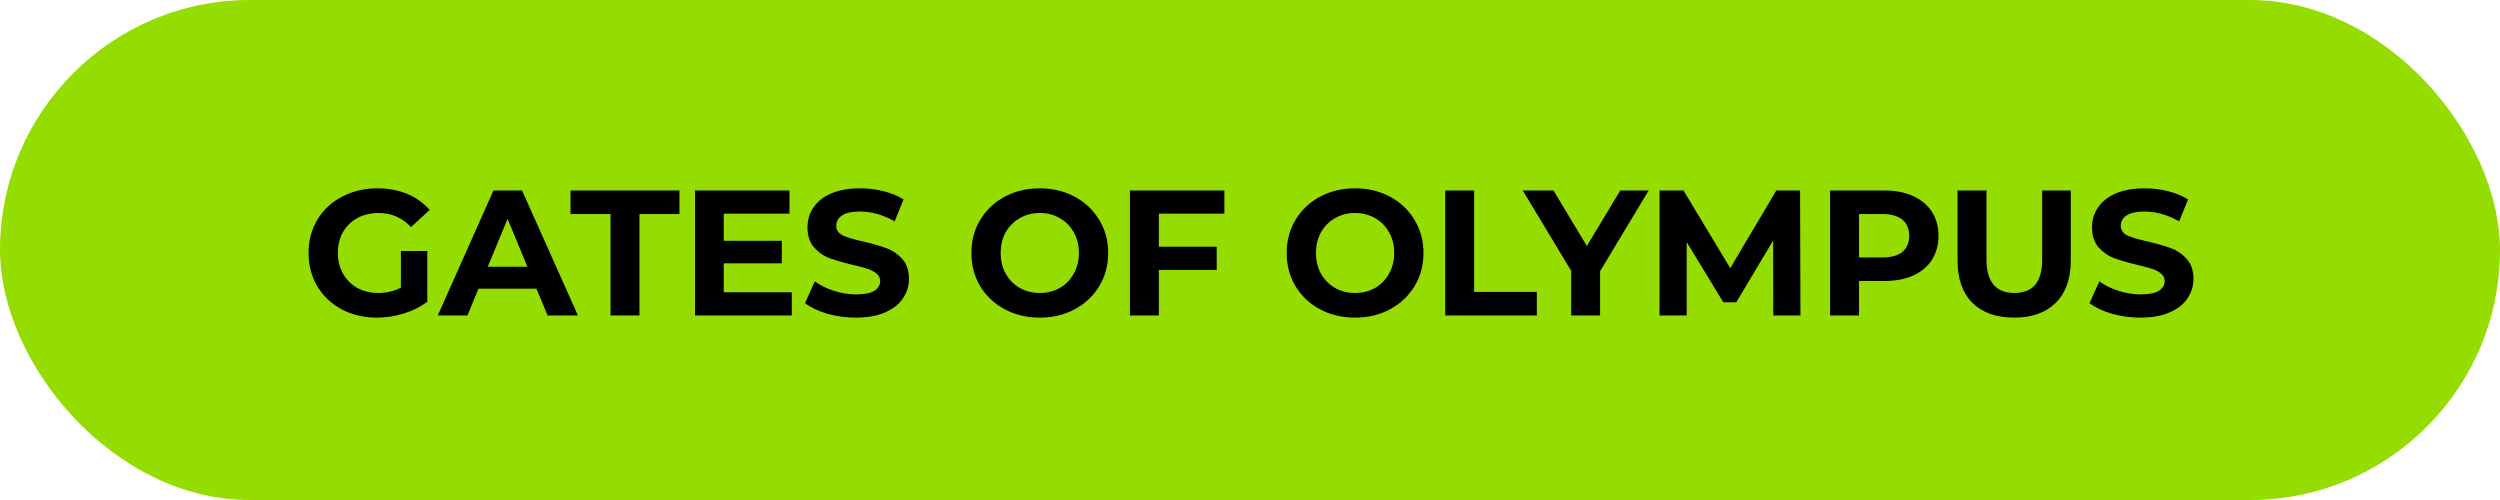 <?xml version="1.0" encoding="UTF-8"?> <svg xmlns="http://www.w3.org/2000/svg" width="210" height="42" viewBox="0 0 210 42" fill="none"><rect width="210" height="42" rx="21" fill="#95DC00"></rect><path d="M33.675 21.085H35.895V25.345C35.325 25.775 34.664 26.105 33.914 26.335C33.164 26.565 32.41 26.68 31.649 26.68C30.559 26.68 29.579 26.45 28.709 25.99C27.84 25.52 27.154 24.875 26.654 24.055C26.165 23.225 25.919 22.29 25.919 21.25C25.919 20.21 26.165 19.28 26.654 18.46C27.154 17.63 27.845 16.985 28.724 16.525C29.605 16.055 30.595 15.82 31.695 15.82C32.614 15.82 33.45 15.975 34.2 16.285C34.95 16.595 35.58 17.045 36.09 17.635L34.529 19.075C33.779 18.285 32.874 17.89 31.814 17.89C31.145 17.89 30.549 18.03 30.029 18.31C29.509 18.59 29.105 18.985 28.814 19.495C28.524 20.005 28.38 20.59 28.38 21.25C28.38 21.9 28.524 22.48 28.814 22.99C29.105 23.5 29.505 23.9 30.015 24.19C30.535 24.47 31.125 24.61 31.785 24.61C32.484 24.61 33.114 24.46 33.675 24.16V21.085ZM45.067 24.25H40.192L39.262 26.5H36.772L41.452 16H43.852L48.547 26.5H45.997L45.067 24.25ZM44.302 22.405L42.637 18.385L40.972 22.405H44.302ZM51.284 17.98H47.924V16H57.074V17.98H53.714V26.5H51.284V17.98ZM66.511 24.55V26.5H58.381V16H66.316V17.95H60.796V20.23H65.671V22.12H60.796V24.55H66.511ZM71.895 26.68C71.065 26.68 70.26 26.57 69.48 26.35C68.71 26.12 68.09 25.825 67.62 25.465L68.445 23.635C68.895 23.965 69.43 24.23 70.05 24.43C70.67 24.63 71.29 24.73 71.91 24.73C72.6 24.73 73.11 24.63 73.44 24.43C73.77 24.22 73.935 23.945 73.935 23.605C73.935 23.355 73.835 23.15 73.635 22.99C73.445 22.82 73.195 22.685 72.885 22.585C72.585 22.485 72.175 22.375 71.655 22.255C70.855 22.065 70.2 21.875 69.69 21.685C69.18 21.495 68.74 21.19 68.37 20.77C68.01 20.35 67.83 19.79 67.83 19.09C67.83 18.48 67.995 17.93 68.325 17.44C68.655 16.94 69.15 16.545 69.81 16.255C70.48 15.965 71.295 15.82 72.255 15.82C72.925 15.82 73.58 15.9 74.22 16.06C74.86 16.22 75.42 16.45 75.9 16.75L75.15 18.595C74.18 18.045 73.21 17.77 72.24 17.77C71.56 17.77 71.055 17.88 70.725 18.1C70.405 18.32 70.245 18.61 70.245 18.97C70.245 19.33 70.43 19.6 70.8 19.78C71.18 19.95 71.755 20.12 72.525 20.29C73.325 20.48 73.98 20.67 74.49 20.86C75 21.05 75.435 21.35 75.795 21.76C76.165 22.17 76.35 22.725 76.35 23.425C76.35 24.025 76.18 24.575 75.84 25.075C75.51 25.565 75.01 25.955 74.34 26.245C73.67 26.535 72.855 26.68 71.895 26.68ZM87.343 26.68C86.253 26.68 85.268 26.445 84.388 25.975C83.518 25.505 82.833 24.86 82.333 24.04C81.843 23.21 81.598 22.28 81.598 21.25C81.598 20.22 81.843 19.295 82.333 18.475C82.833 17.645 83.518 16.995 84.388 16.525C85.268 16.055 86.253 15.82 87.343 15.82C88.433 15.82 89.413 16.055 90.283 16.525C91.153 16.995 91.838 17.645 92.338 18.475C92.838 19.295 93.088 20.22 93.088 21.25C93.088 22.28 92.838 23.21 92.338 24.04C91.838 24.86 91.153 25.505 90.283 25.975C89.413 26.445 88.433 26.68 87.343 26.68ZM87.343 24.61C87.963 24.61 88.523 24.47 89.023 24.19C89.523 23.9 89.913 23.5 90.193 22.99C90.483 22.48 90.628 21.9 90.628 21.25C90.628 20.6 90.483 20.02 90.193 19.51C89.913 19 89.523 18.605 89.023 18.325C88.523 18.035 87.963 17.89 87.343 17.89C86.723 17.89 86.163 18.035 85.663 18.325C85.163 18.605 84.768 19 84.478 19.51C84.198 20.02 84.058 20.6 84.058 21.25C84.058 21.9 84.198 22.48 84.478 22.99C84.768 23.5 85.163 23.9 85.663 24.19C86.163 24.47 86.723 24.61 87.343 24.61ZM97.344 17.95V20.725H102.204V22.675H97.344V26.5H94.914V16H102.849V17.95H97.344ZM113.828 26.68C112.738 26.68 111.753 26.445 110.873 25.975C110.003 25.505 109.318 24.86 108.818 24.04C108.328 23.21 108.083 22.28 108.083 21.25C108.083 20.22 108.328 19.295 108.818 18.475C109.318 17.645 110.003 16.995 110.873 16.525C111.753 16.055 112.738 15.82 113.828 15.82C114.918 15.82 115.898 16.055 116.768 16.525C117.638 16.995 118.323 17.645 118.823 18.475C119.323 19.295 119.573 20.22 119.573 21.25C119.573 22.28 119.323 23.21 118.823 24.04C118.323 24.86 117.638 25.505 116.768 25.975C115.898 26.445 114.918 26.68 113.828 26.68ZM113.828 24.61C114.448 24.61 115.008 24.47 115.508 24.19C116.008 23.9 116.398 23.5 116.678 22.99C116.968 22.48 117.113 21.9 117.113 21.25C117.113 20.6 116.968 20.02 116.678 19.51C116.398 19 116.008 18.605 115.508 18.325C115.008 18.035 114.448 17.89 113.828 17.89C113.208 17.89 112.648 18.035 112.148 18.325C111.648 18.605 111.253 19 110.963 19.51C110.683 20.02 110.543 20.6 110.543 21.25C110.543 21.9 110.683 22.48 110.963 22.99C111.253 23.5 111.648 23.9 112.148 24.19C112.648 24.47 113.208 24.61 113.828 24.61ZM121.399 16H123.829V24.52H129.094V26.5H121.399V16ZM134.408 22.78V26.5H131.978V22.75L127.913 16H130.493L133.298 20.665L136.103 16H138.488L134.408 22.78ZM148.957 26.5L148.942 20.2L145.852 25.39H144.757L141.682 20.335V26.5H139.402V16H141.412L145.342 22.525L149.212 16H151.207L151.237 26.5H148.957ZM158.273 16C159.203 16 160.008 16.155 160.688 16.465C161.378 16.775 161.908 17.215 162.278 17.785C162.648 18.355 162.833 19.03 162.833 19.81C162.833 20.58 162.648 21.255 162.278 21.835C161.908 22.405 161.378 22.845 160.688 23.155C160.008 23.455 159.203 23.605 158.273 23.605H156.158V26.5H153.728V16H158.273ZM158.138 21.625C158.868 21.625 159.423 21.47 159.803 21.16C160.183 20.84 160.373 20.39 160.373 19.81C160.373 19.22 160.183 18.77 159.803 18.46C159.423 18.14 158.868 17.98 158.138 17.98H156.158V21.625H158.138ZM169.189 26.68C167.689 26.68 166.519 26.265 165.679 25.435C164.849 24.605 164.434 23.42 164.434 21.88V16H166.864V21.79C166.864 23.67 167.644 24.61 169.204 24.61C169.964 24.61 170.544 24.385 170.944 23.935C171.344 23.475 171.544 22.76 171.544 21.79V16H173.944V21.88C173.944 23.42 173.524 24.605 172.684 25.435C171.854 26.265 170.689 26.68 169.189 26.68ZM179.795 26.68C178.965 26.68 178.16 26.57 177.38 26.35C176.61 26.12 175.99 25.825 175.52 25.465L176.345 23.635C176.795 23.965 177.33 24.23 177.95 24.43C178.57 24.63 179.19 24.73 179.81 24.73C180.5 24.73 181.01 24.63 181.34 24.43C181.67 24.22 181.835 23.945 181.835 23.605C181.835 23.355 181.735 23.15 181.535 22.99C181.345 22.82 181.095 22.685 180.785 22.585C180.485 22.485 180.075 22.375 179.555 22.255C178.755 22.065 178.1 21.875 177.59 21.685C177.08 21.495 176.64 21.19 176.27 20.77C175.91 20.35 175.73 19.79 175.73 19.09C175.73 18.48 175.895 17.93 176.225 17.44C176.555 16.94 177.05 16.545 177.71 16.255C178.38 15.965 179.195 15.82 180.155 15.82C180.825 15.82 181.48 15.9 182.12 16.06C182.76 16.22 183.32 16.45 183.8 16.75L183.05 18.595C182.08 18.045 181.11 17.77 180.14 17.77C179.46 17.77 178.955 17.88 178.625 18.1C178.305 18.32 178.145 18.61 178.145 18.97C178.145 19.33 178.33 19.6 178.7 19.78C179.08 19.95 179.655 20.12 180.425 20.29C181.225 20.48 181.88 20.67 182.39 20.86C182.9 21.05 183.335 21.35 183.695 21.76C184.065 22.17 184.25 22.725 184.25 23.425C184.25 24.025 184.08 24.575 183.74 25.075C183.41 25.565 182.91 25.955 182.24 26.245C181.57 26.535 180.755 26.68 179.795 26.68Z" fill="black"></path></svg> 